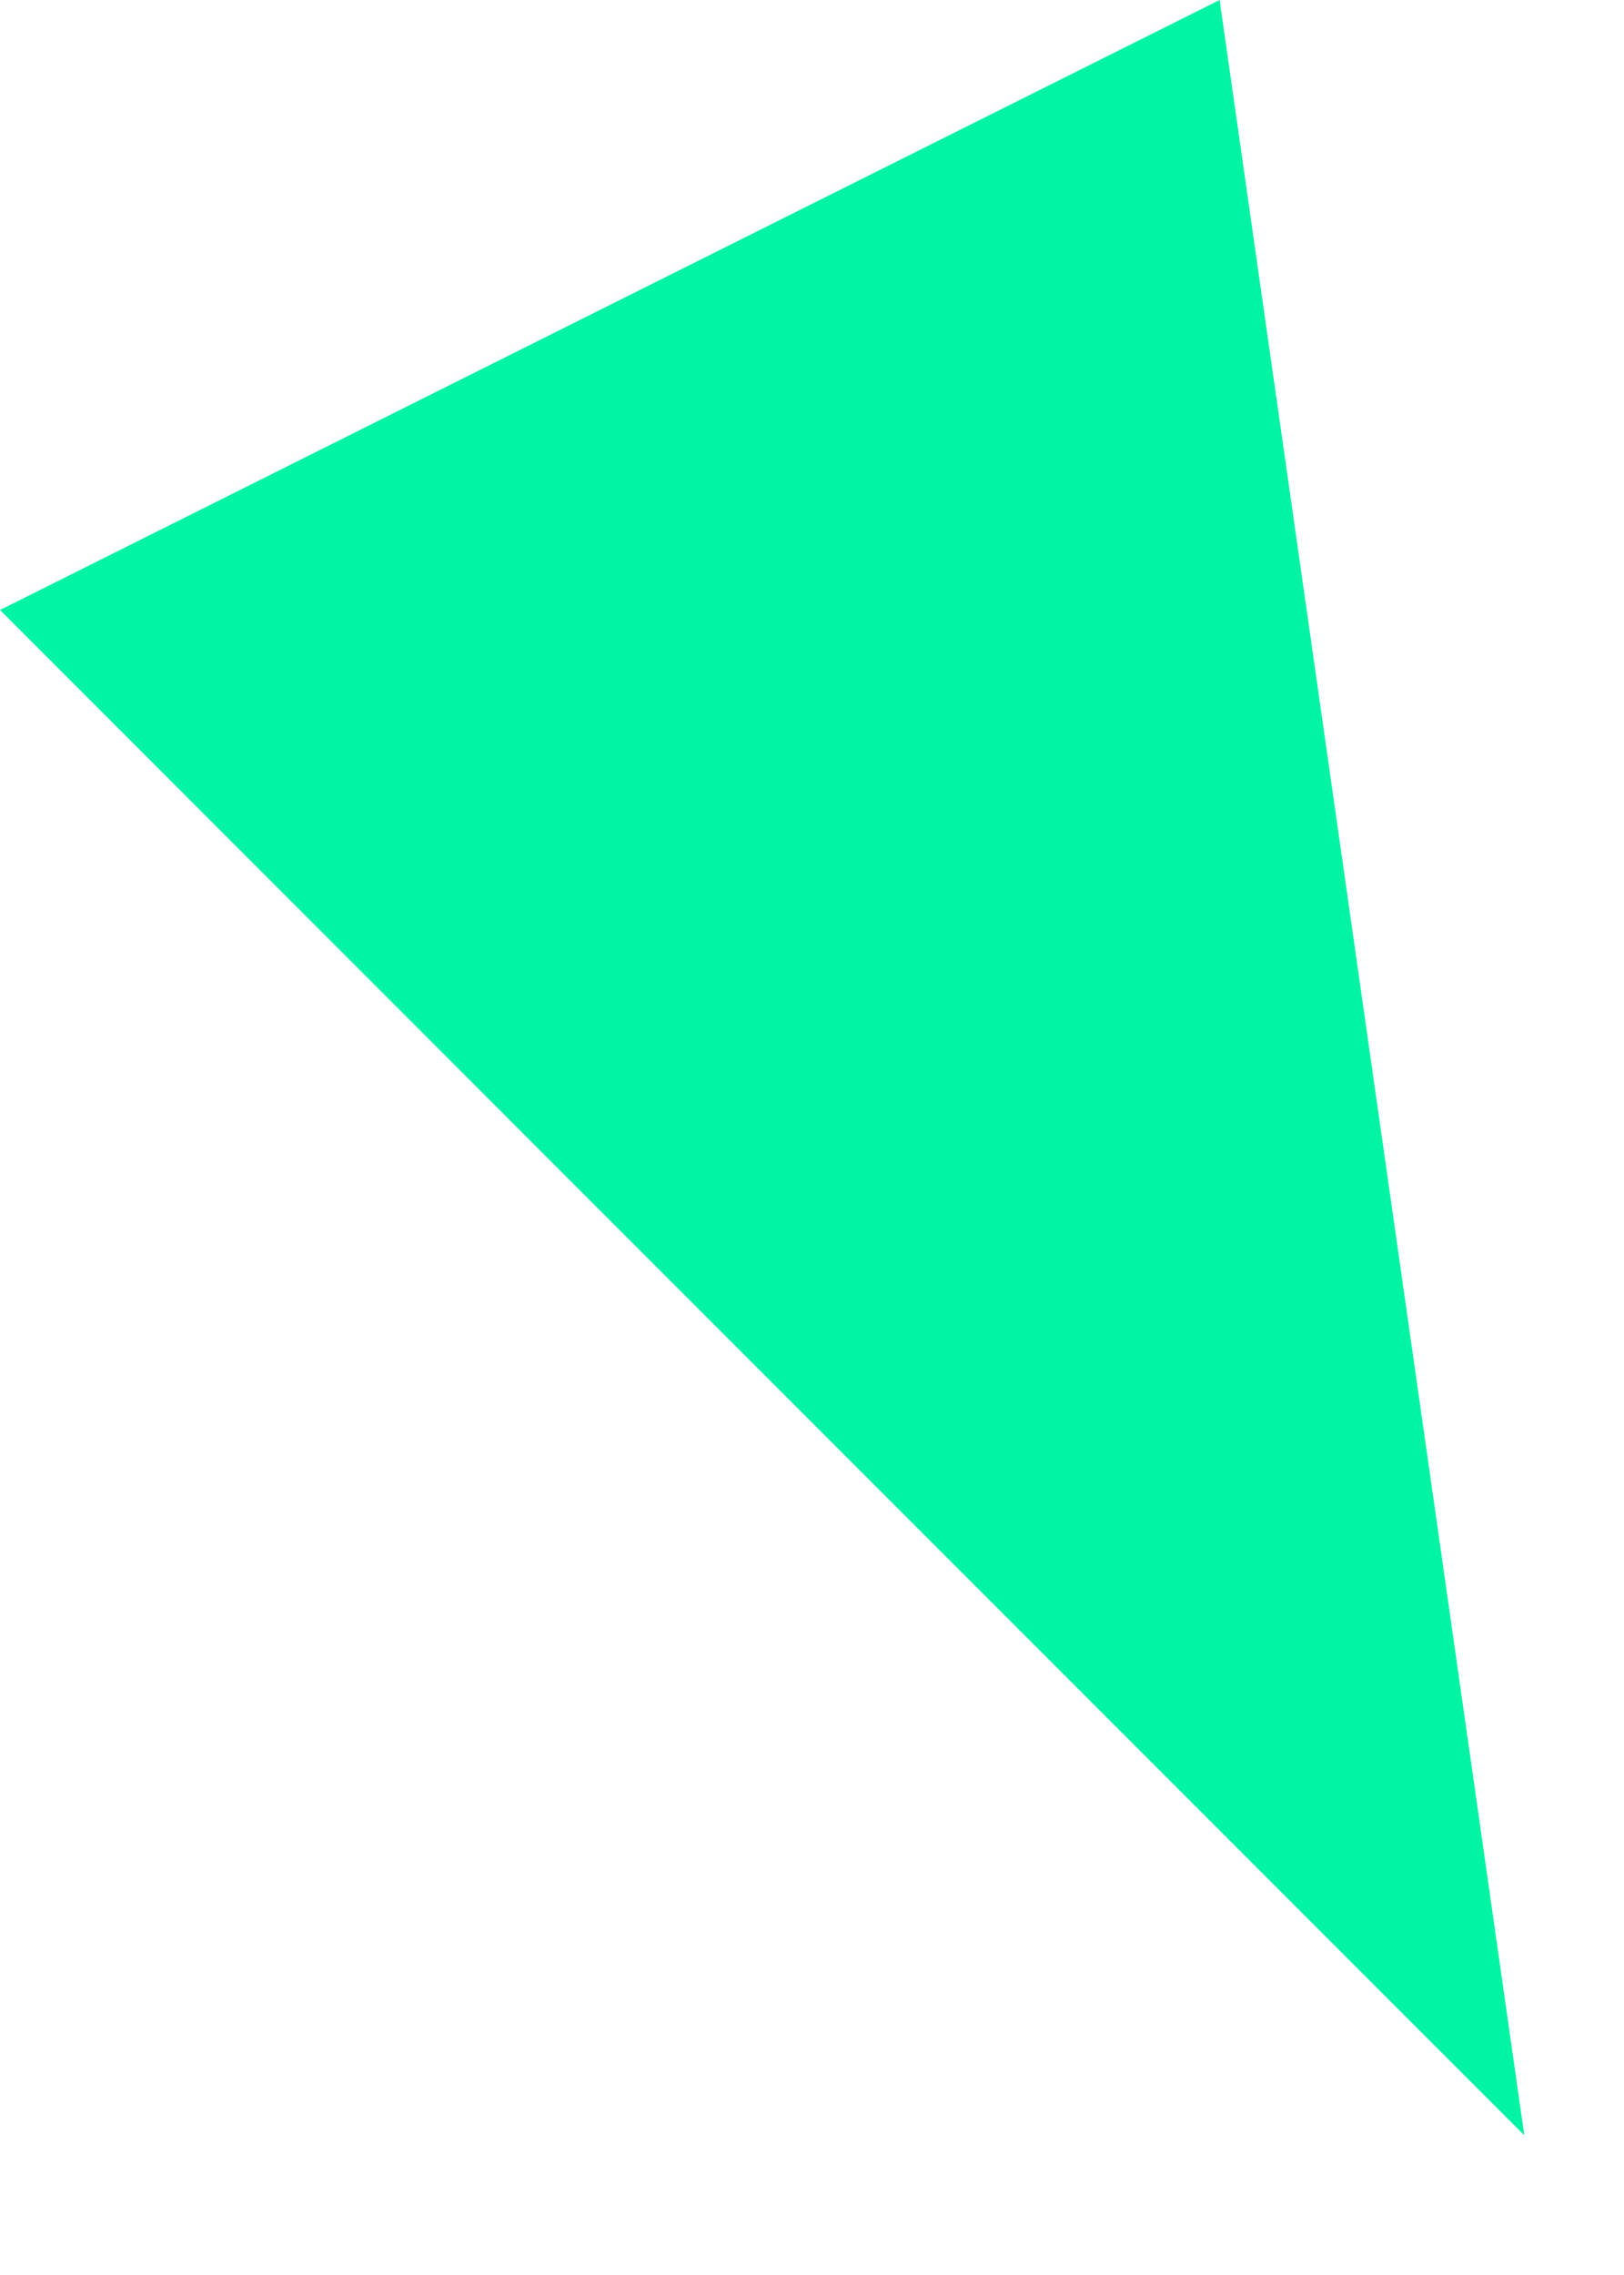 <?xml version="1.0" encoding="utf-8"?>
<svg xmlns="http://www.w3.org/2000/svg" fill="none" height="100%" overflow="visible" preserveAspectRatio="none" style="display: block;" viewBox="0 0 5 7" width="100%">
<path clip-rule="evenodd" d="M0 1.877L4.693 6.57L3.755 0L0 1.877Z" fill="#00F4A3" fill-rule="evenodd" id="Fill 139"/>
</svg>